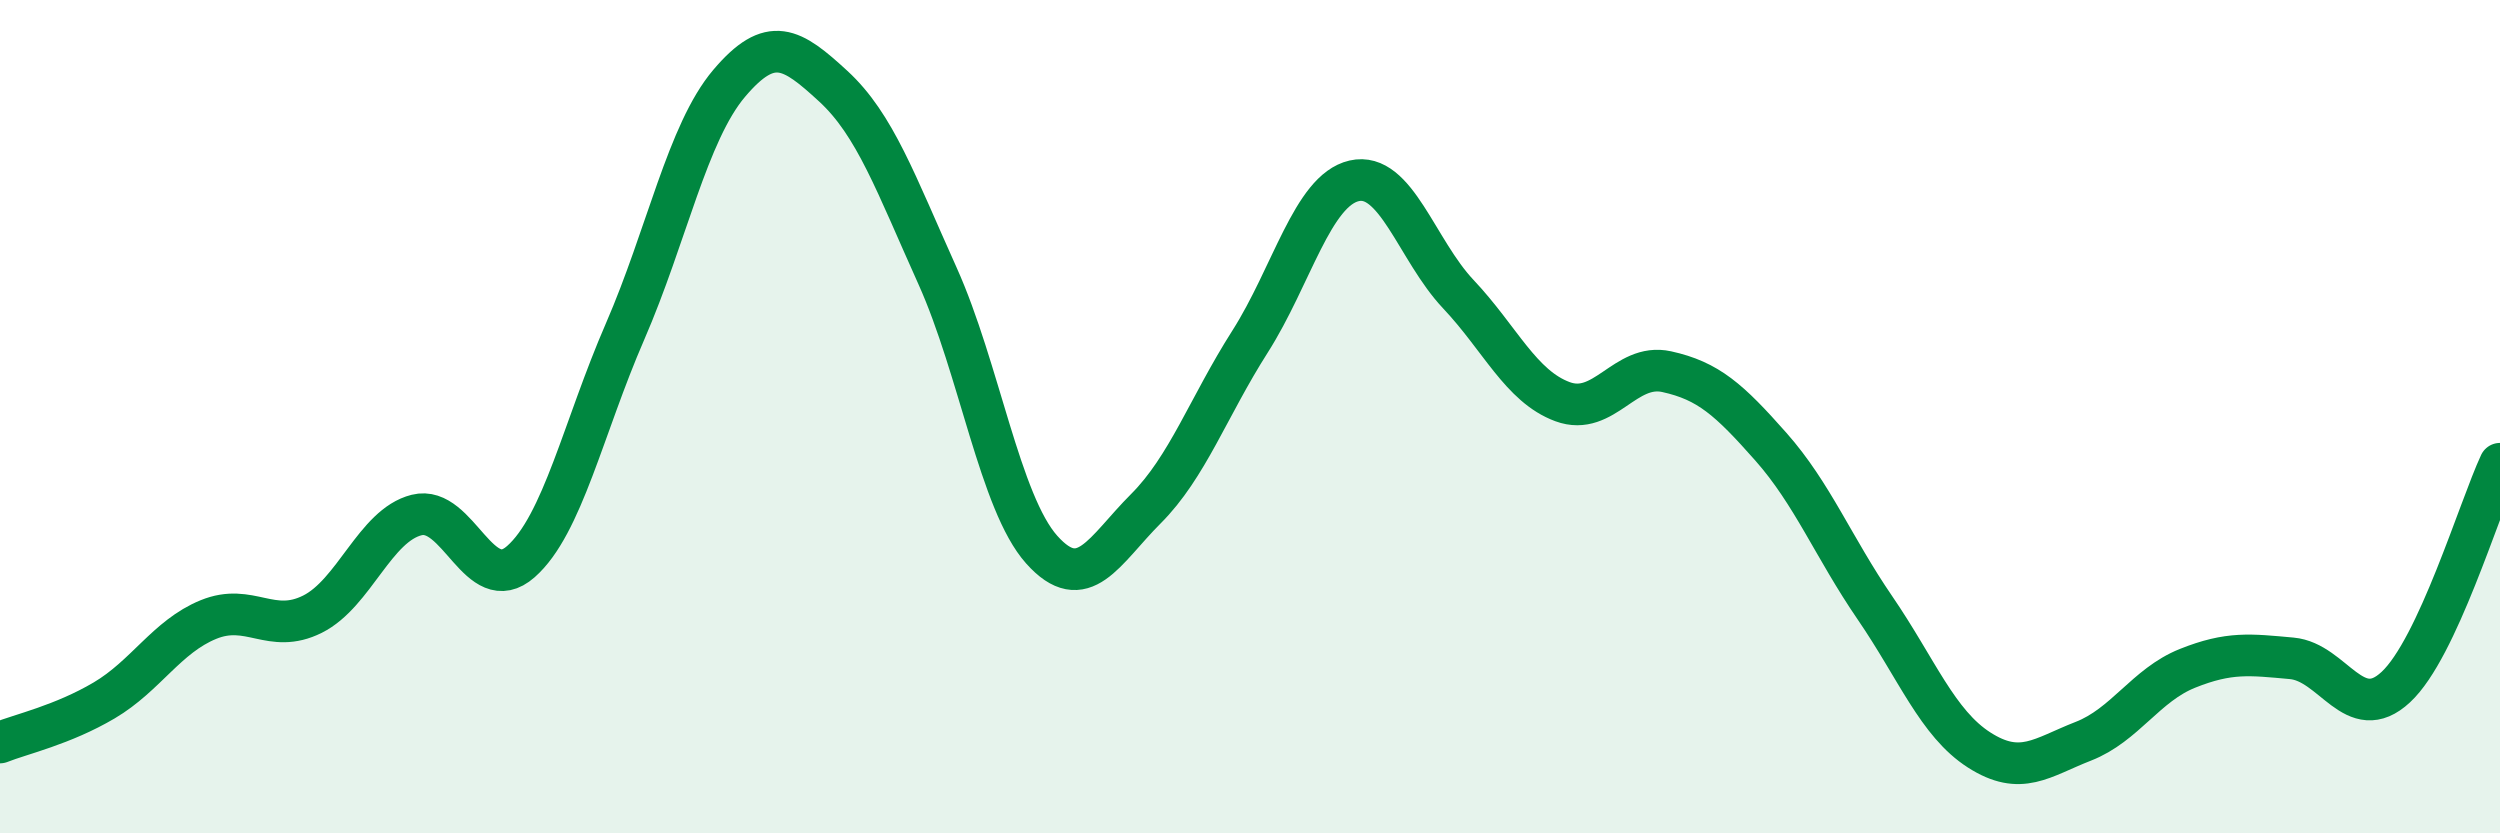 
    <svg width="60" height="20" viewBox="0 0 60 20" xmlns="http://www.w3.org/2000/svg">
      <path
        d="M 0,17.82 C 0.5,17.62 1.5,17.4 2.5,16.81 C 3.5,16.22 4,15.28 5,14.87 C 6,14.46 6.5,15.24 7.5,14.74 C 8.5,14.24 9,12.61 10,12.36 C 11,12.11 11.5,14.36 12.5,13.48 C 13.5,12.6 14,10.26 15,7.96 C 16,5.66 16.5,3.18 17.5,2 C 18.5,0.82 19,1.15 20,2.07 C 21,2.99 21.5,4.4 22.5,6.62 C 23.5,8.84 24,12.07 25,13.19 C 26,14.31 26.5,13.21 27.5,12.21 C 28.5,11.21 29,9.77 30,8.2 C 31,6.63 31.5,4.57 32.5,4.34 C 33.5,4.11 34,6 35,7.06 C 36,8.12 36.5,9.27 37.5,9.64 C 38.5,10.01 39,8.7 40,8.92 C 41,9.14 41.5,9.59 42.5,10.72 C 43.5,11.85 44,13.13 45,14.59 C 46,16.05 46.5,17.36 47.5,18 C 48.5,18.64 49,18.18 50,17.79 C 51,17.4 51.5,16.44 52.5,16.04 C 53.5,15.64 54,15.71 55,15.8 C 56,15.89 56.5,17.42 57.5,16.49 C 58.5,15.56 59.5,12.2 60,11.13L60 20L0 20Z"
        fill="#008740"
        opacity="0.1"
        stroke-linecap="round"
        stroke-linejoin="round"
      />
      <path
        d="M 0,17.82 C 0.5,17.62 1.5,17.4 2.5,16.81 C 3.5,16.22 4,15.28 5,14.87 C 6,14.46 6.5,15.24 7.5,14.74 C 8.5,14.24 9,12.61 10,12.36 C 11,12.11 11.5,14.36 12.5,13.48 C 13.5,12.6 14,10.26 15,7.96 C 16,5.66 16.5,3.18 17.5,2 C 18.5,0.82 19,1.15 20,2.07 C 21,2.99 21.5,4.4 22.5,6.62 C 23.5,8.84 24,12.07 25,13.19 C 26,14.31 26.5,13.21 27.5,12.21 C 28.5,11.21 29,9.77 30,8.2 C 31,6.63 31.5,4.57 32.5,4.34 C 33.5,4.11 34,6 35,7.06 C 36,8.12 36.5,9.27 37.5,9.64 C 38.5,10.01 39,8.7 40,8.92 C 41,9.14 41.5,9.59 42.5,10.72 C 43.5,11.85 44,13.13 45,14.59 C 46,16.05 46.5,17.36 47.5,18 C 48.5,18.64 49,18.18 50,17.79 C 51,17.4 51.5,16.44 52.5,16.04 C 53.5,15.64 54,15.71 55,15.8 C 56,15.89 56.5,17.42 57.5,16.49 C 58.5,15.56 59.5,12.2 60,11.13"
        stroke="#008740"
        stroke-width="1"
        fill="none"
        stroke-linecap="round"
        stroke-linejoin="round"
      />
    </svg>
  